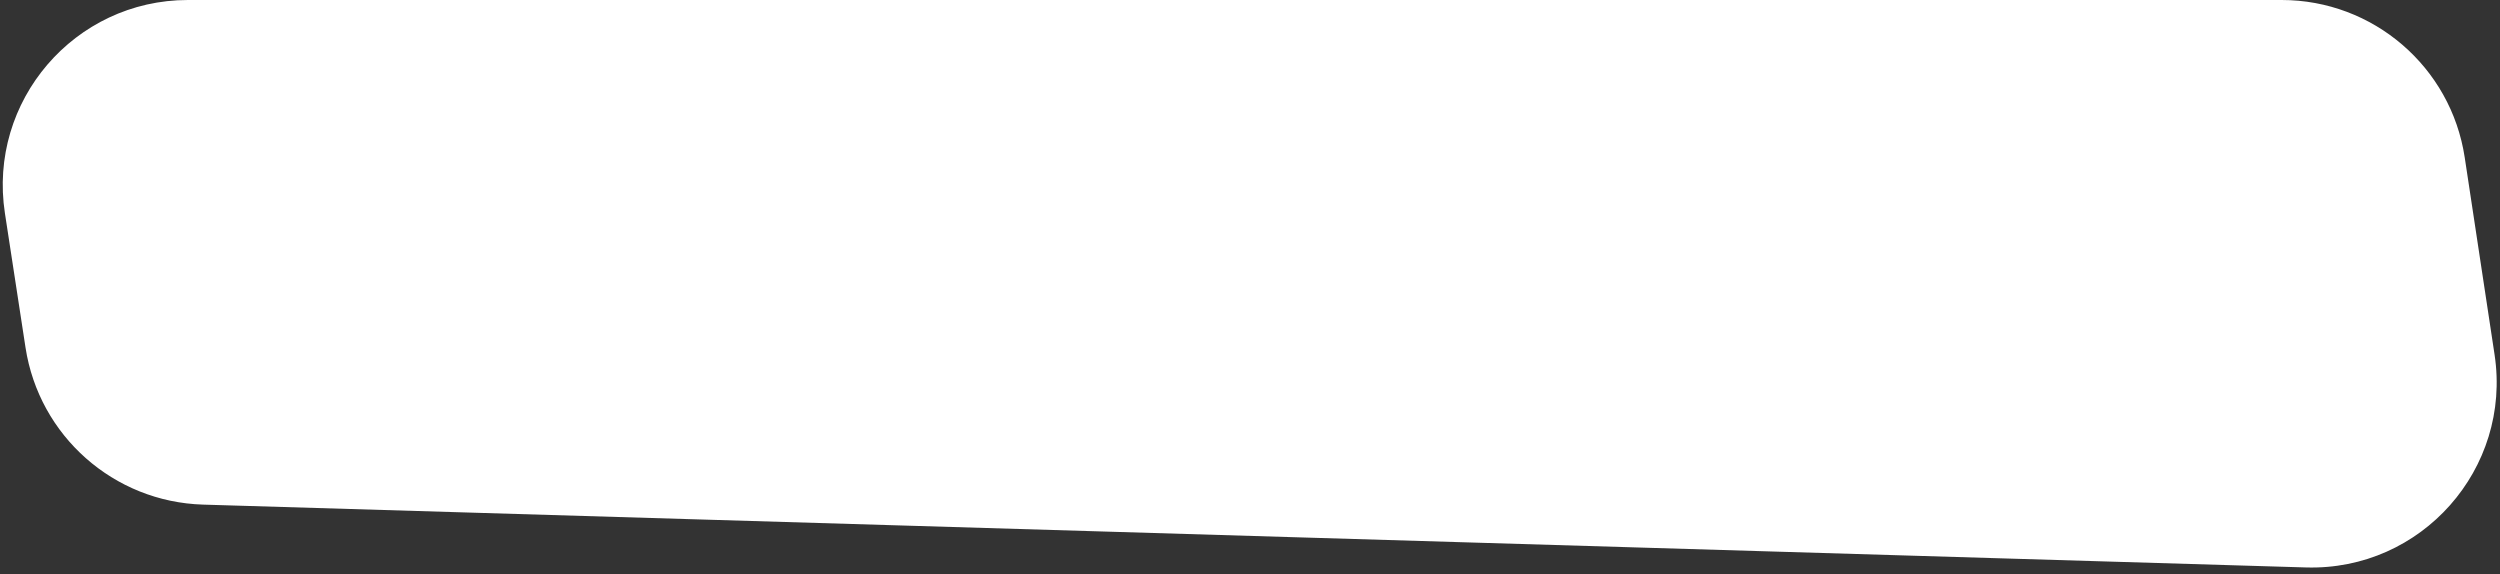 <svg width="270" height="62" viewBox="0 0 270 62" fill="none" xmlns="http://www.w3.org/2000/svg">
<rect x="0" y="0" width="270" height="62" fill="#333333" stroke="none"/>
<path d="M0.531 23.031C-1.326 10.919 8.047 1.73307e-06 20.3 3.6555e-06L246.415 3.91296e-05C256.305 4.06812e-05 264.71 7.229 266.19 17.007L269.413 38.3C271.281 50.639 261.515 61.657 249.041 61.284L21.927 54.498C12.282 54.209 4.218 47.075 2.756 37.538L0.531 23.031Z" fill="white"/>
</svg>
